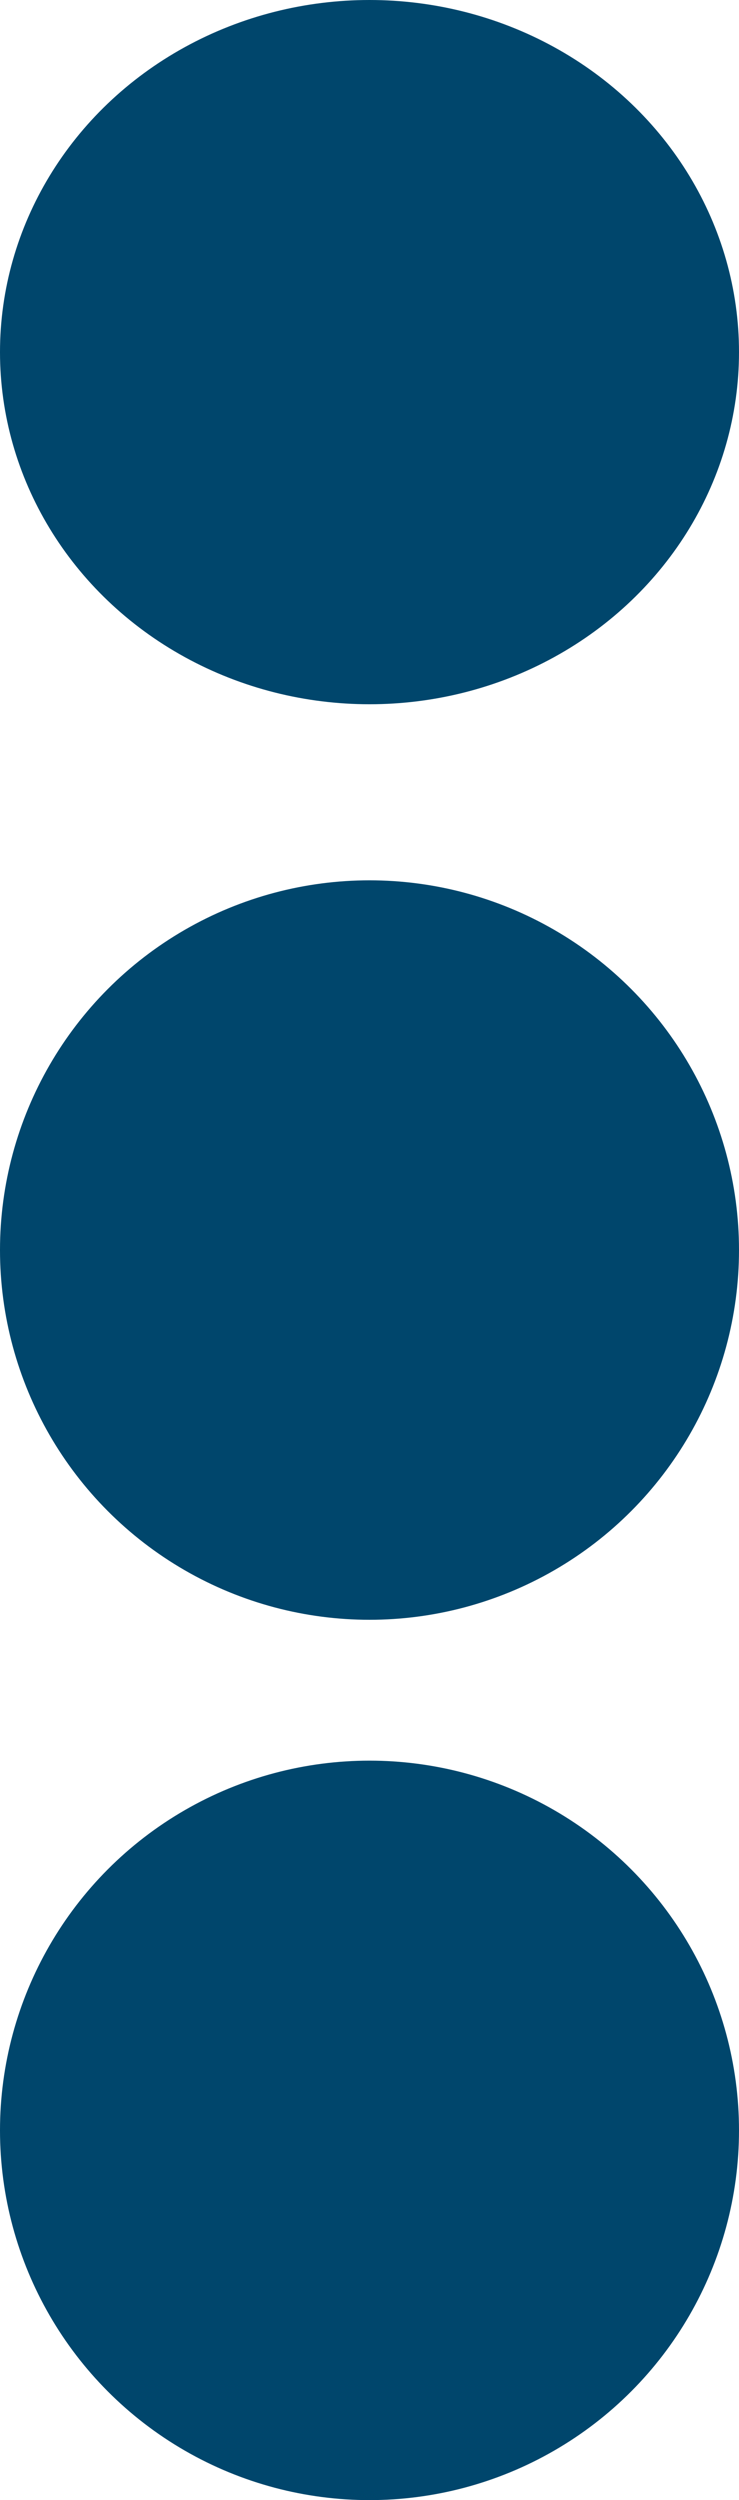 <svg xmlns="http://www.w3.org/2000/svg" width="21" height="71" viewBox="0 0 21 71">
  <g id="Group_153" data-name="Group 153" transform="translate(-1254 -1036)">
    <ellipse id="Ellipse_81" data-name="Ellipse 81" cx="10.5" cy="10" rx="10.5" ry="10" transform="translate(1254 1036)" fill="#00466c"/>
    <circle id="Ellipse_82" data-name="Ellipse 82" cx="10.5" cy="10.5" r="10.5" transform="translate(1254 1061)" fill="#00466c"/>
    <circle id="Ellipse_83" data-name="Ellipse 83" cx="10.5" cy="10.5" r="10.5" transform="translate(1254 1086)" fill="#00466c"/>
  </g>
</svg>
